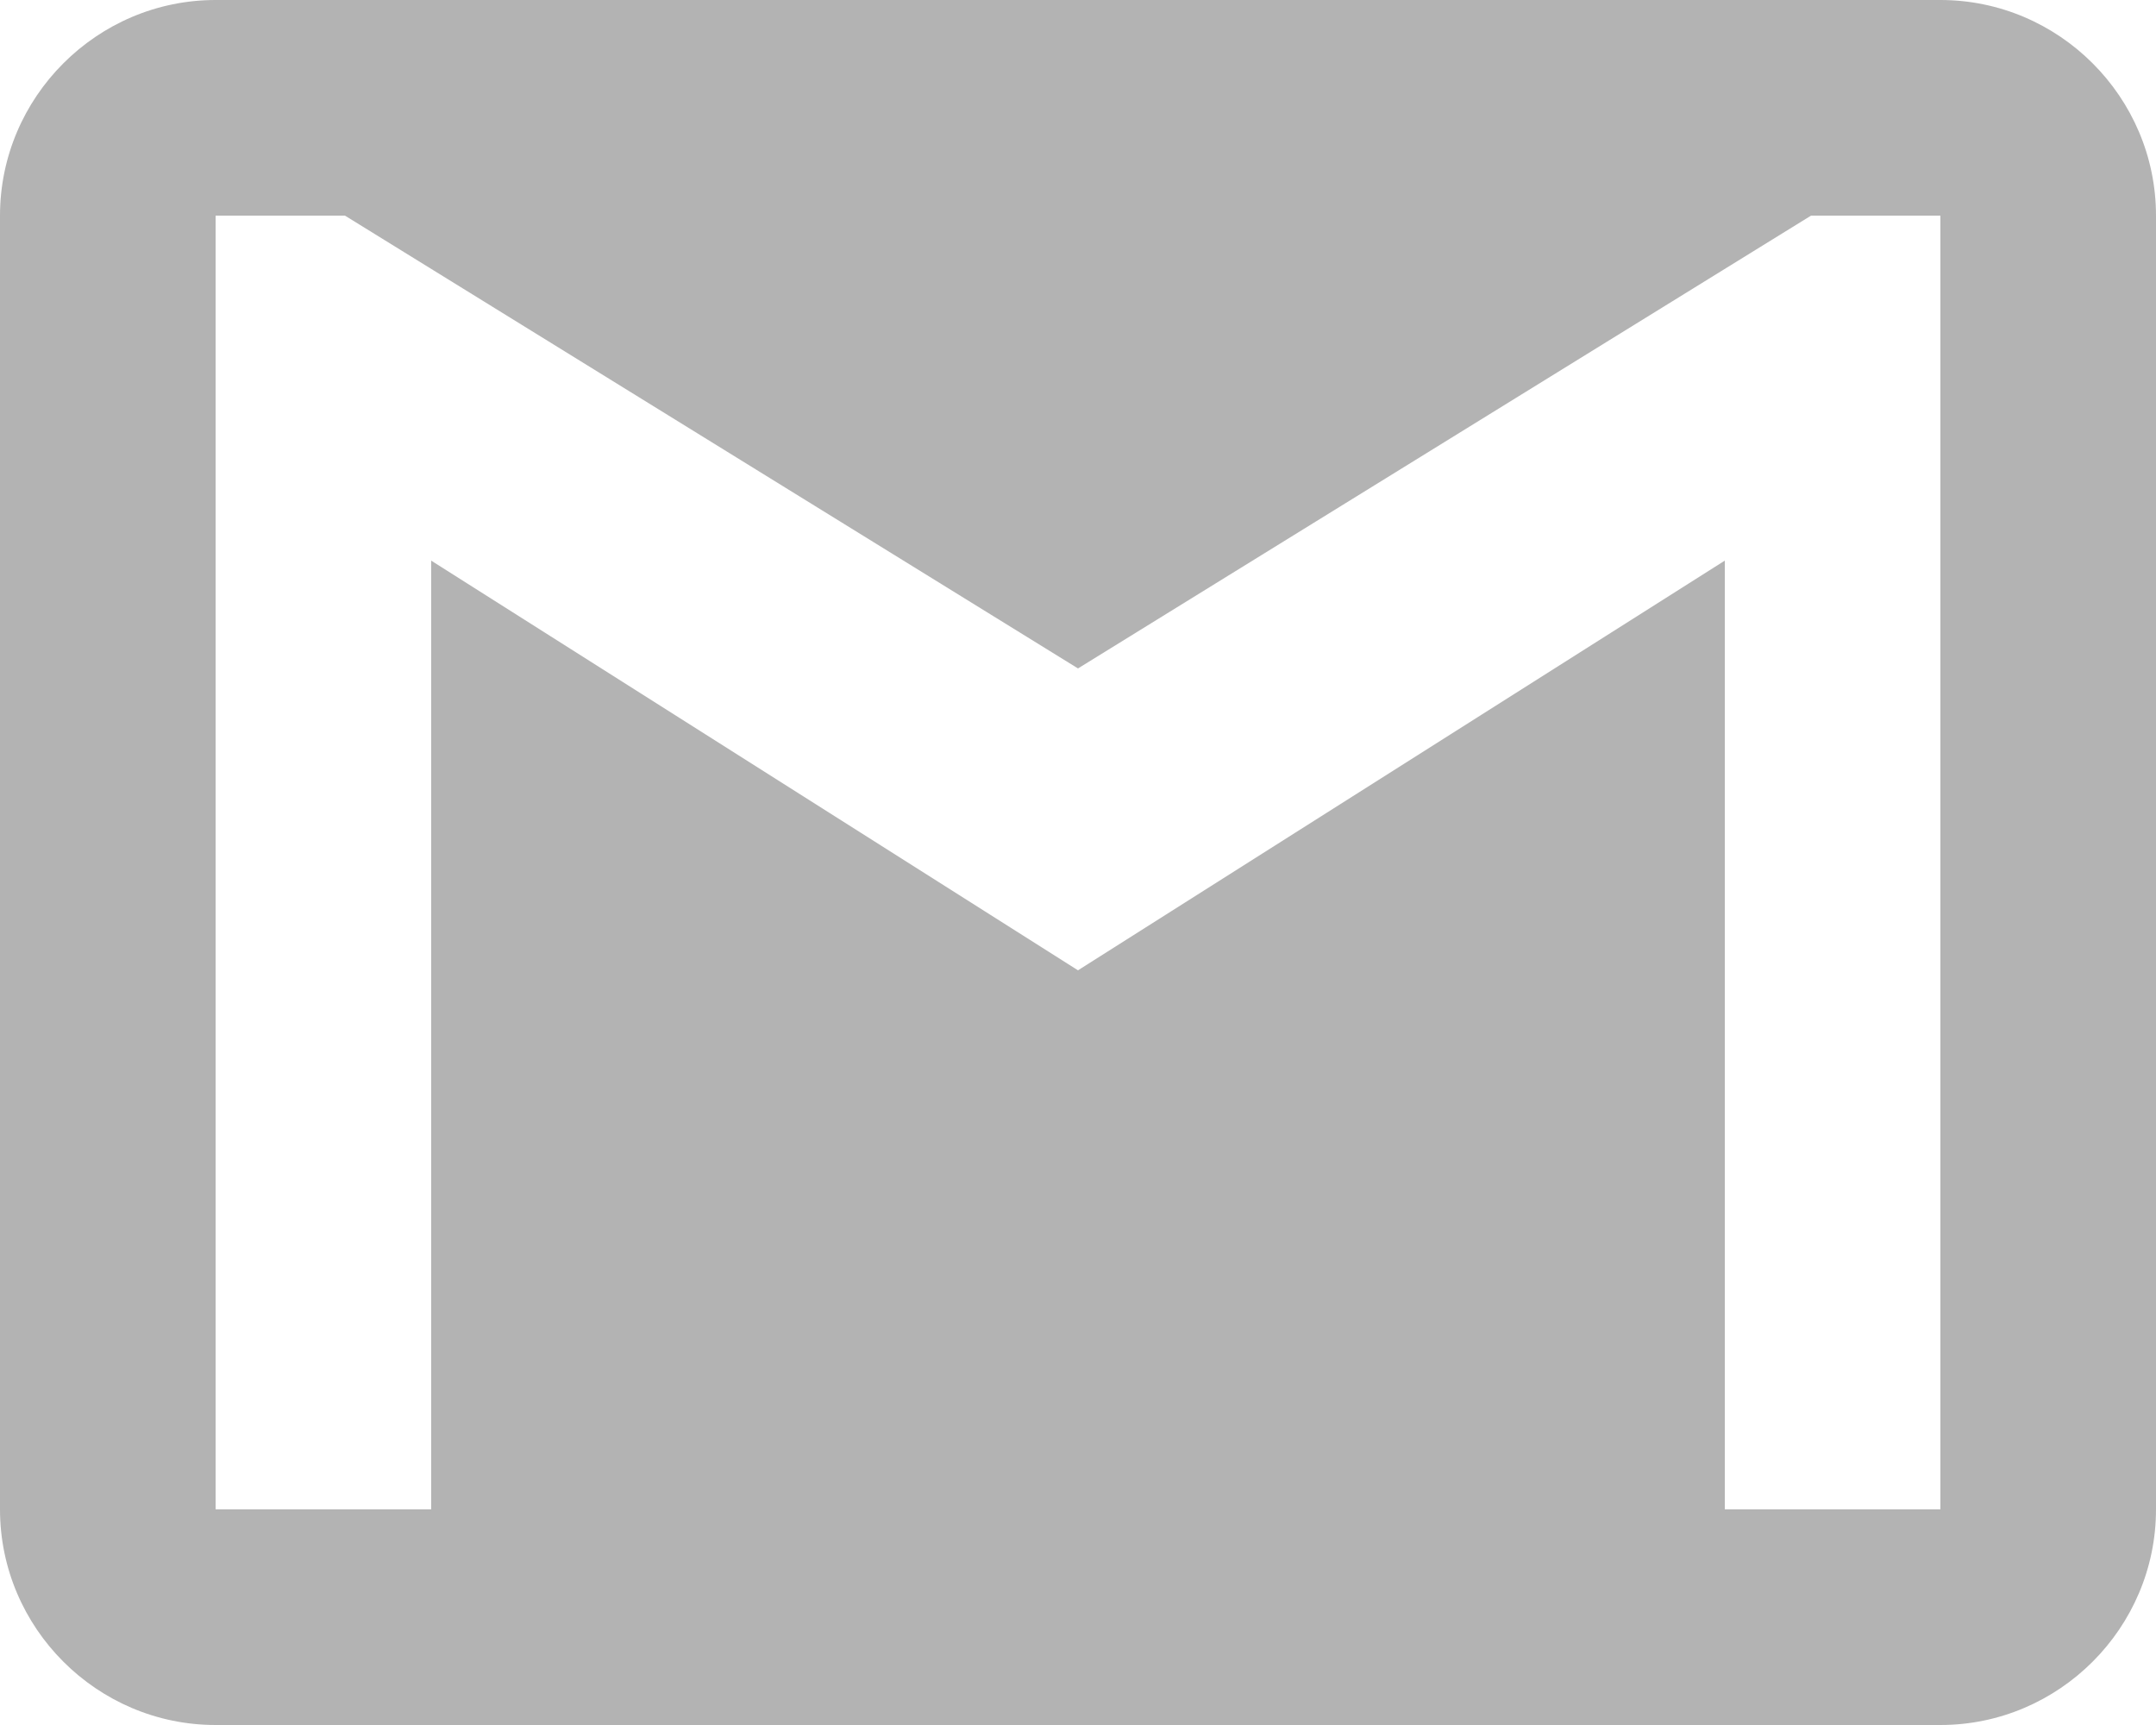 <svg width="20" height="16" viewBox="0 0 20 16" fill="none" xmlns="http://www.w3.org/2000/svg">
<path id="&#229;&#189;&#162;&#231;&#138;&#182;" d="M18 0H2C0.9 0 0 0.9 0 2V14C0 15.1 0.9 16 2 16H18C19.1 16 20 15.1 20 14V2C20 0.9 19.1 0 18 0ZM18 14H16V5.2L10 9L4 5.2V14H2V2H3.2L10 6.2L16.8 2H18V14Z" fill="black" fill-opacity="0.3"/>
</svg>

